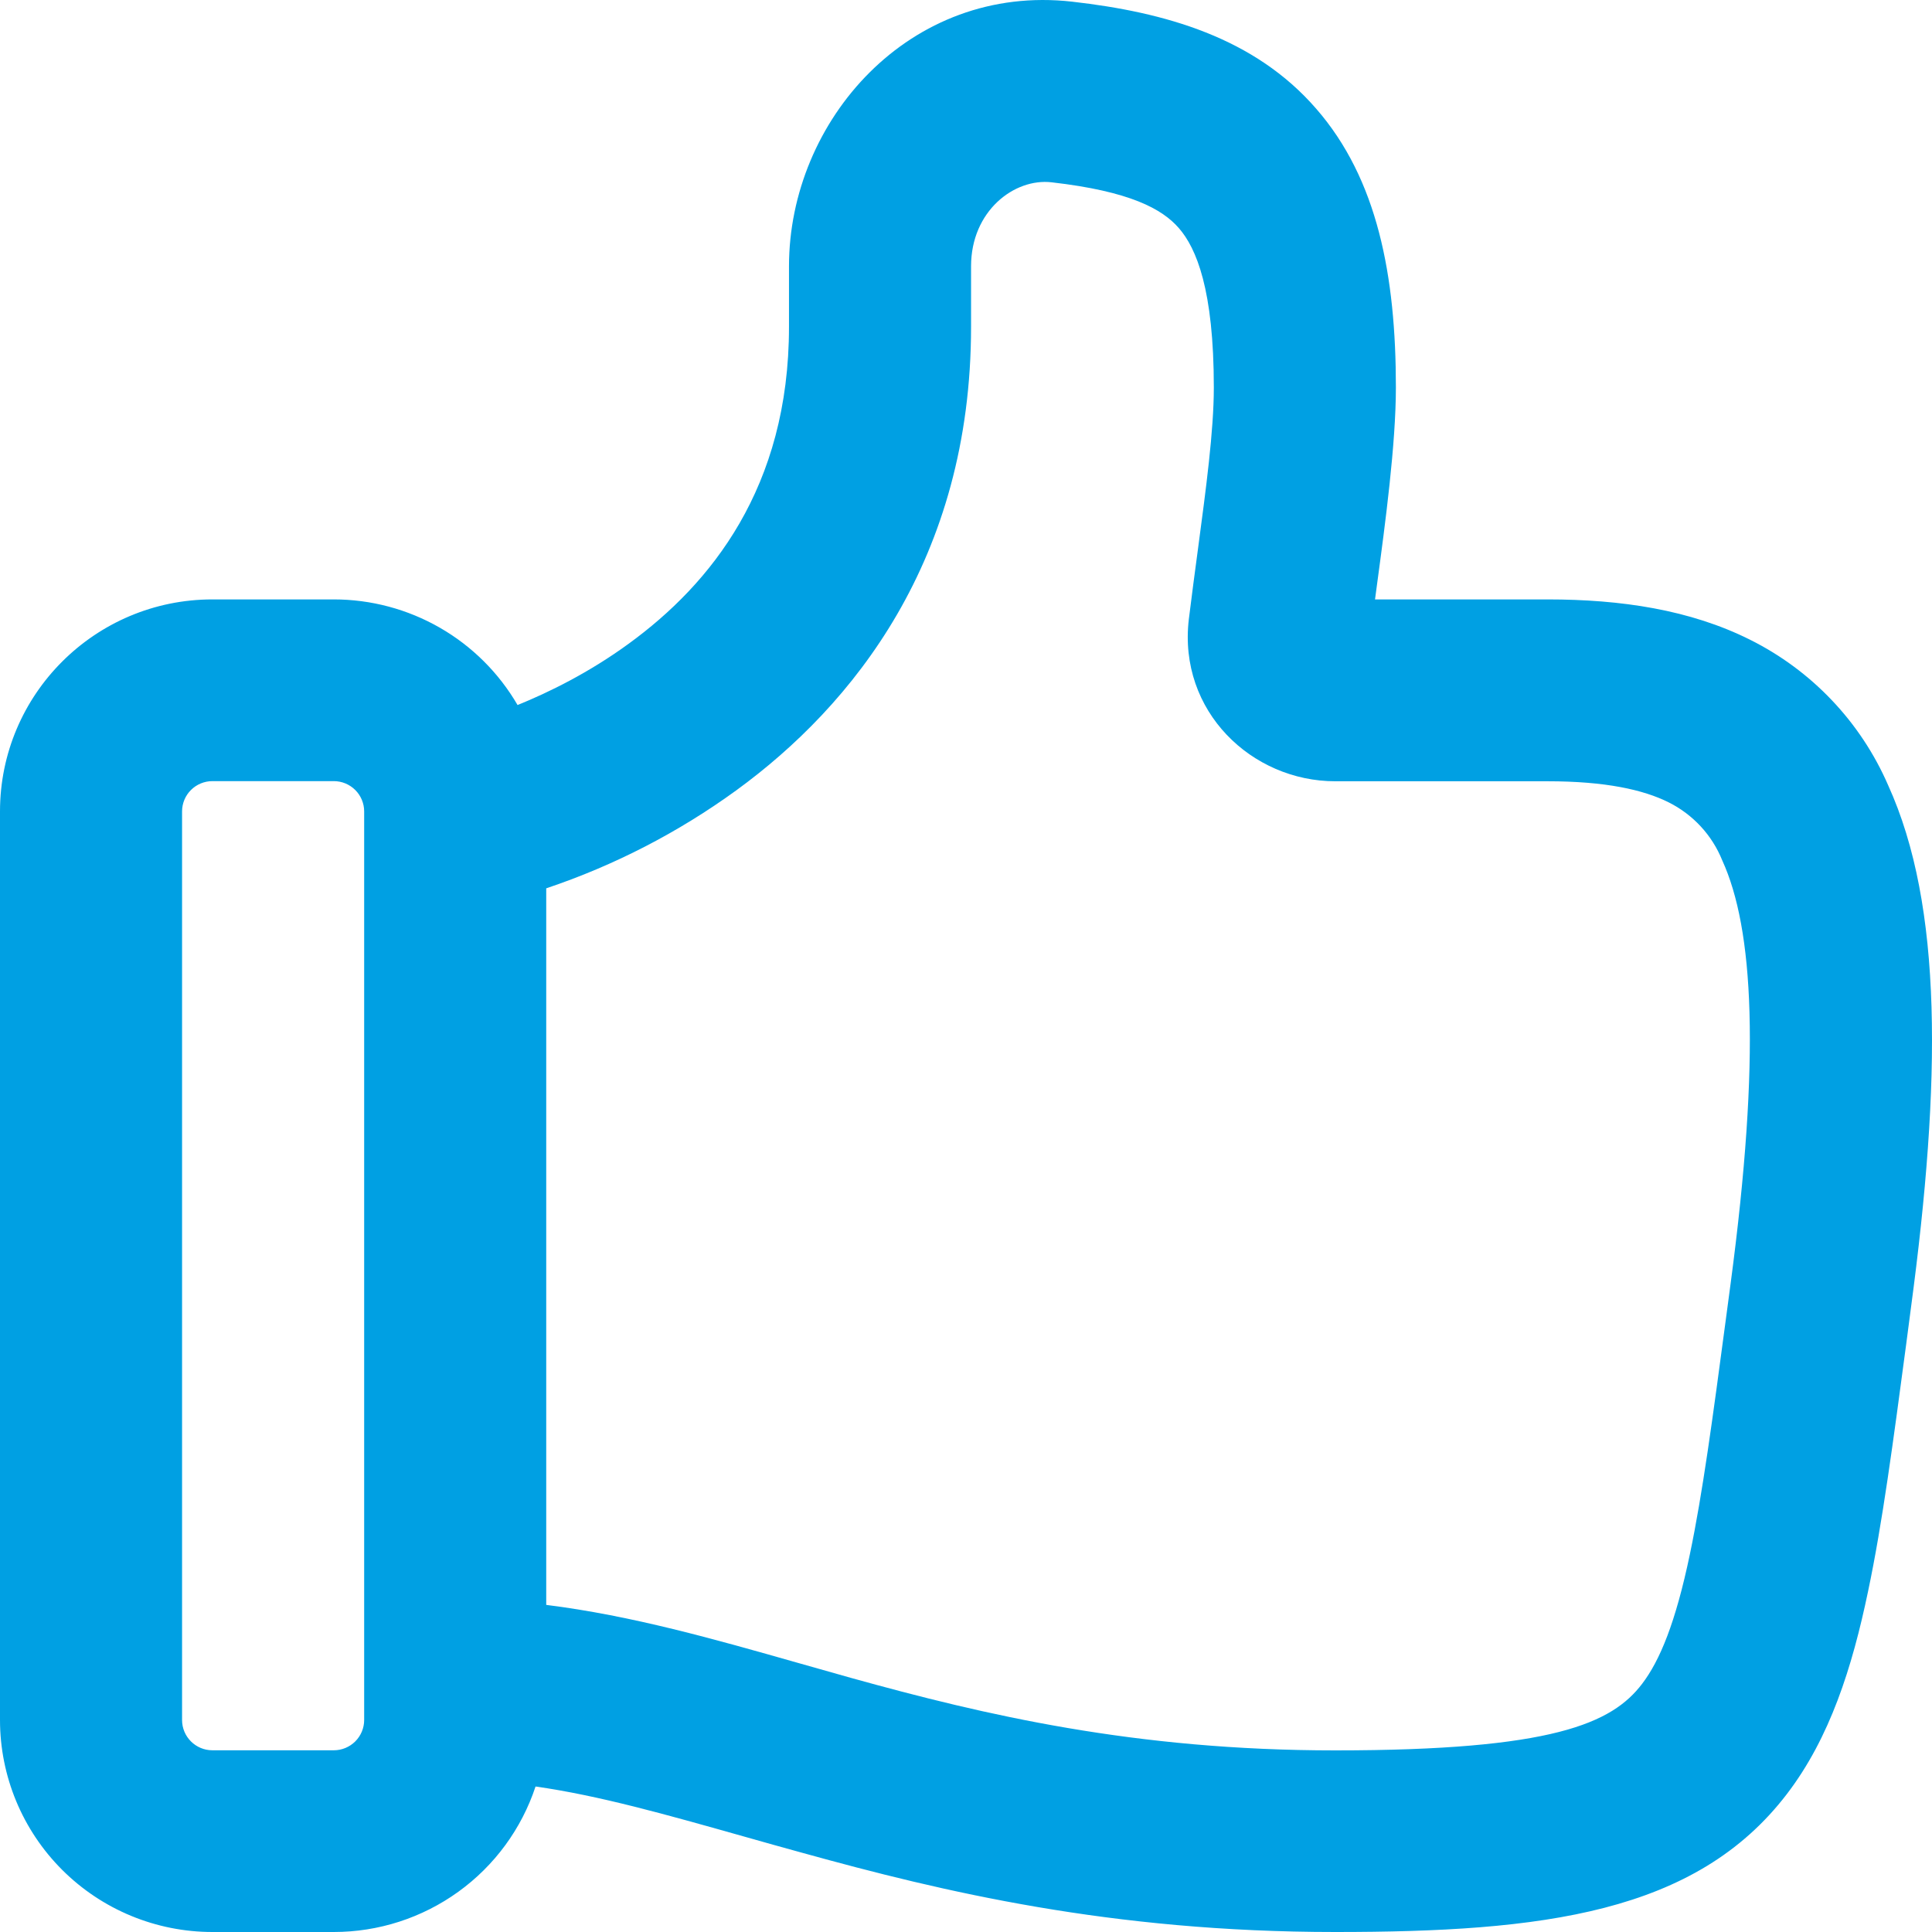 <?xml version="1.0" encoding="UTF-8"?>
<svg xmlns="http://www.w3.org/2000/svg" width="55" height="55" viewBox="0 0 55 55" fill="none">
  <path d="M30.526 0.048C33.162 0.348 35.709 1.065 37.471 3.097C39.216 5.1 39.738 7.849 39.738 11.029C39.738 12.639 39.438 14.888 39.196 16.674L39.144 17.064H44.058C46.141 17.064 48.114 17.357 49.821 18.212C51.577 19.088 52.969 20.554 53.75 22.351C55.316 25.793 55.264 30.79 54.4 37.236L54.262 38.291C53.899 41.015 53.588 43.371 53.18 45.302C52.727 47.475 52.092 49.472 50.872 51.068C48.273 54.472 43.906 55 38.011 55C31.625 55 26.835 53.852 22.848 52.748C22.279 52.592 21.732 52.439 21.206 52.289C18.933 51.648 17.06 51.117 15.246 50.858C14.847 52.064 14.077 53.113 13.046 53.856C12.014 54.6 10.775 55 9.503 55H6.047C4.443 55 2.905 54.364 1.771 53.232C0.637 52.1 0 50.565 0 48.965V23.099C0 19.768 2.709 17.064 6.047 17.064H9.503C10.562 17.064 11.603 17.342 12.521 17.869C13.44 18.397 14.203 19.157 14.734 20.071C15.626 19.709 16.773 19.147 17.906 18.319C20.225 16.629 22.461 13.888 22.461 9.304V7.58C22.461 3.435 25.895 -0.48 30.526 0.048ZM15.55 45.688C17.986 45.992 20.353 46.668 22.709 47.337L24.233 47.768C28.021 48.82 32.298 49.83 38.011 49.83C44.21 49.83 45.889 49.061 46.746 47.937C47.254 47.271 47.7 46.195 48.107 44.247C48.47 42.516 48.757 40.37 49.127 37.591L49.265 36.556C50.129 30.066 49.918 26.441 49.03 24.496C48.741 23.776 48.197 23.188 47.503 22.841C46.784 22.482 45.706 22.241 44.058 22.241H38.011C35.64 22.241 33.536 20.251 33.843 17.633C33.926 16.966 34.014 16.293 34.106 15.612C34.33 13.929 34.555 12.267 34.555 11.032C34.555 8.242 34.057 7.066 33.56 6.494C33.086 5.949 32.171 5.445 29.938 5.19C28.878 5.066 27.644 6.004 27.644 7.58V9.304C27.644 15.933 24.265 20.092 20.965 22.496C19.313 23.697 17.487 24.639 15.55 25.289V45.688ZM9.503 22.237H6.047C5.818 22.237 5.598 22.328 5.436 22.49C5.274 22.651 5.183 22.871 5.183 23.099V48.965C5.183 49.441 5.57 49.827 6.047 49.827H9.503C9.732 49.827 9.951 49.736 10.114 49.574C10.275 49.413 10.367 49.193 10.367 48.965V23.099C10.367 22.871 10.275 22.651 10.114 22.49C9.951 22.328 9.732 22.237 9.503 22.237Z" fill="#00A0E3"></path>
</svg>
